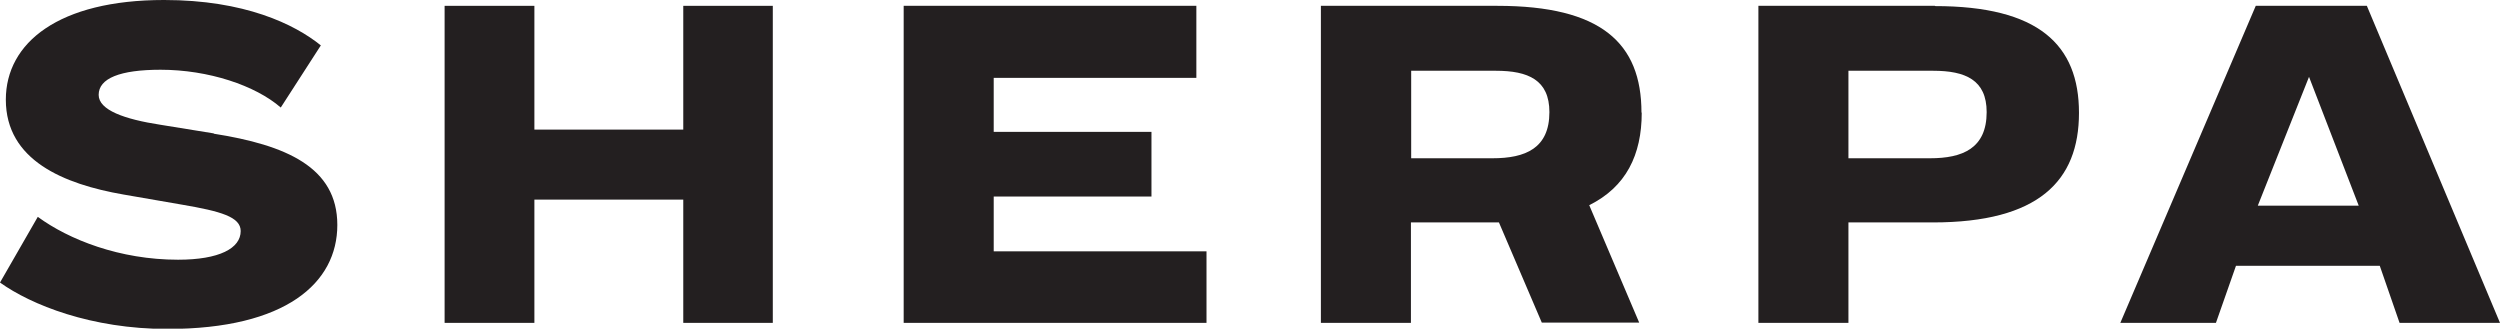 <?xml version="1.0" encoding="UTF-8"?><svg id="b" xmlns="http://www.w3.org/2000/svg" viewBox="0 0 98.57 12.96"><g id="c"><path d="M8.43,5.26l-2.1-.34c-1.43-.22-2.44-.58-2.44-1.18,0-.65.84-.99,2.44-.99,1.89,0,3.74.62,4.74,1.49l1.58-2.45c-1.04-.84-3.01-1.79-6.18-1.79C2.32,0,.23,1.68.23,3.93c0,2.39,2.28,3.33,4.64,3.74l2.31.4c1.52.26,2.31.48,2.31,1.04,0,.68-.84,1.13-2.47,1.13-2.3,0-4.3-.79-5.53-1.69l-1.49,2.59c1.23.88,3.6,1.83,6.6,1.83,4.68,0,6.7-1.82,6.7-4.1s-2.02-3.15-4.88-3.6h.01Z" style="fill:#231f20;"/><path d="M26.94,5.11h-5.87V.23h-3.54v12.5h3.54v-4.86h5.87v4.86h3.53V.23h-3.53v4.87Z" style="fill:#231f20;"/><path d="M39.18,7.75h6.22v-2.55h-6.22v-2.13h7.99V.23h-11.54v12.5h11.94v-2.82h-8.39v-2.16Z" style="fill:#231f20;"/><path d="M76.29.23h-6.96v12.5h3.55v-3.96h3.33c4.16,0,5.76-1.63,5.76-4.32s-1.6-4.21-5.68-4.21ZM76.11,6.24h-3.23v-3.45h3.34c1.27,0,2.11.36,2.11,1.63,0,1.43-.95,1.82-2.23,1.82h.01Z" style="fill:#231f20;"/><path d="M64.72,4.44c0-2.75-1.6-4.21-5.68-4.21h-6.96v12.5h3.55v-3.96h3.47l1.69,3.95h3.84l-1.97-4.63c1.45-.72,2.07-1.98,2.07-3.65h-.01ZM58.87,6.24h-3.23v-3.45h3.34c1.27,0,2.11.36,2.11,1.63,0,1.43-.95,1.82-2.24,1.82h.02Z" style="fill:#231f20;"/><path d="M93.32.23h-4.38l-5.34,12.5h3.77l.79-2.25h5.67l.78,2.25h3.96L93.32.23ZM89.02,8.11l2.02-5.08,1.96,5.08h-3.98Z" style="fill:#231f20;"/></g></svg>